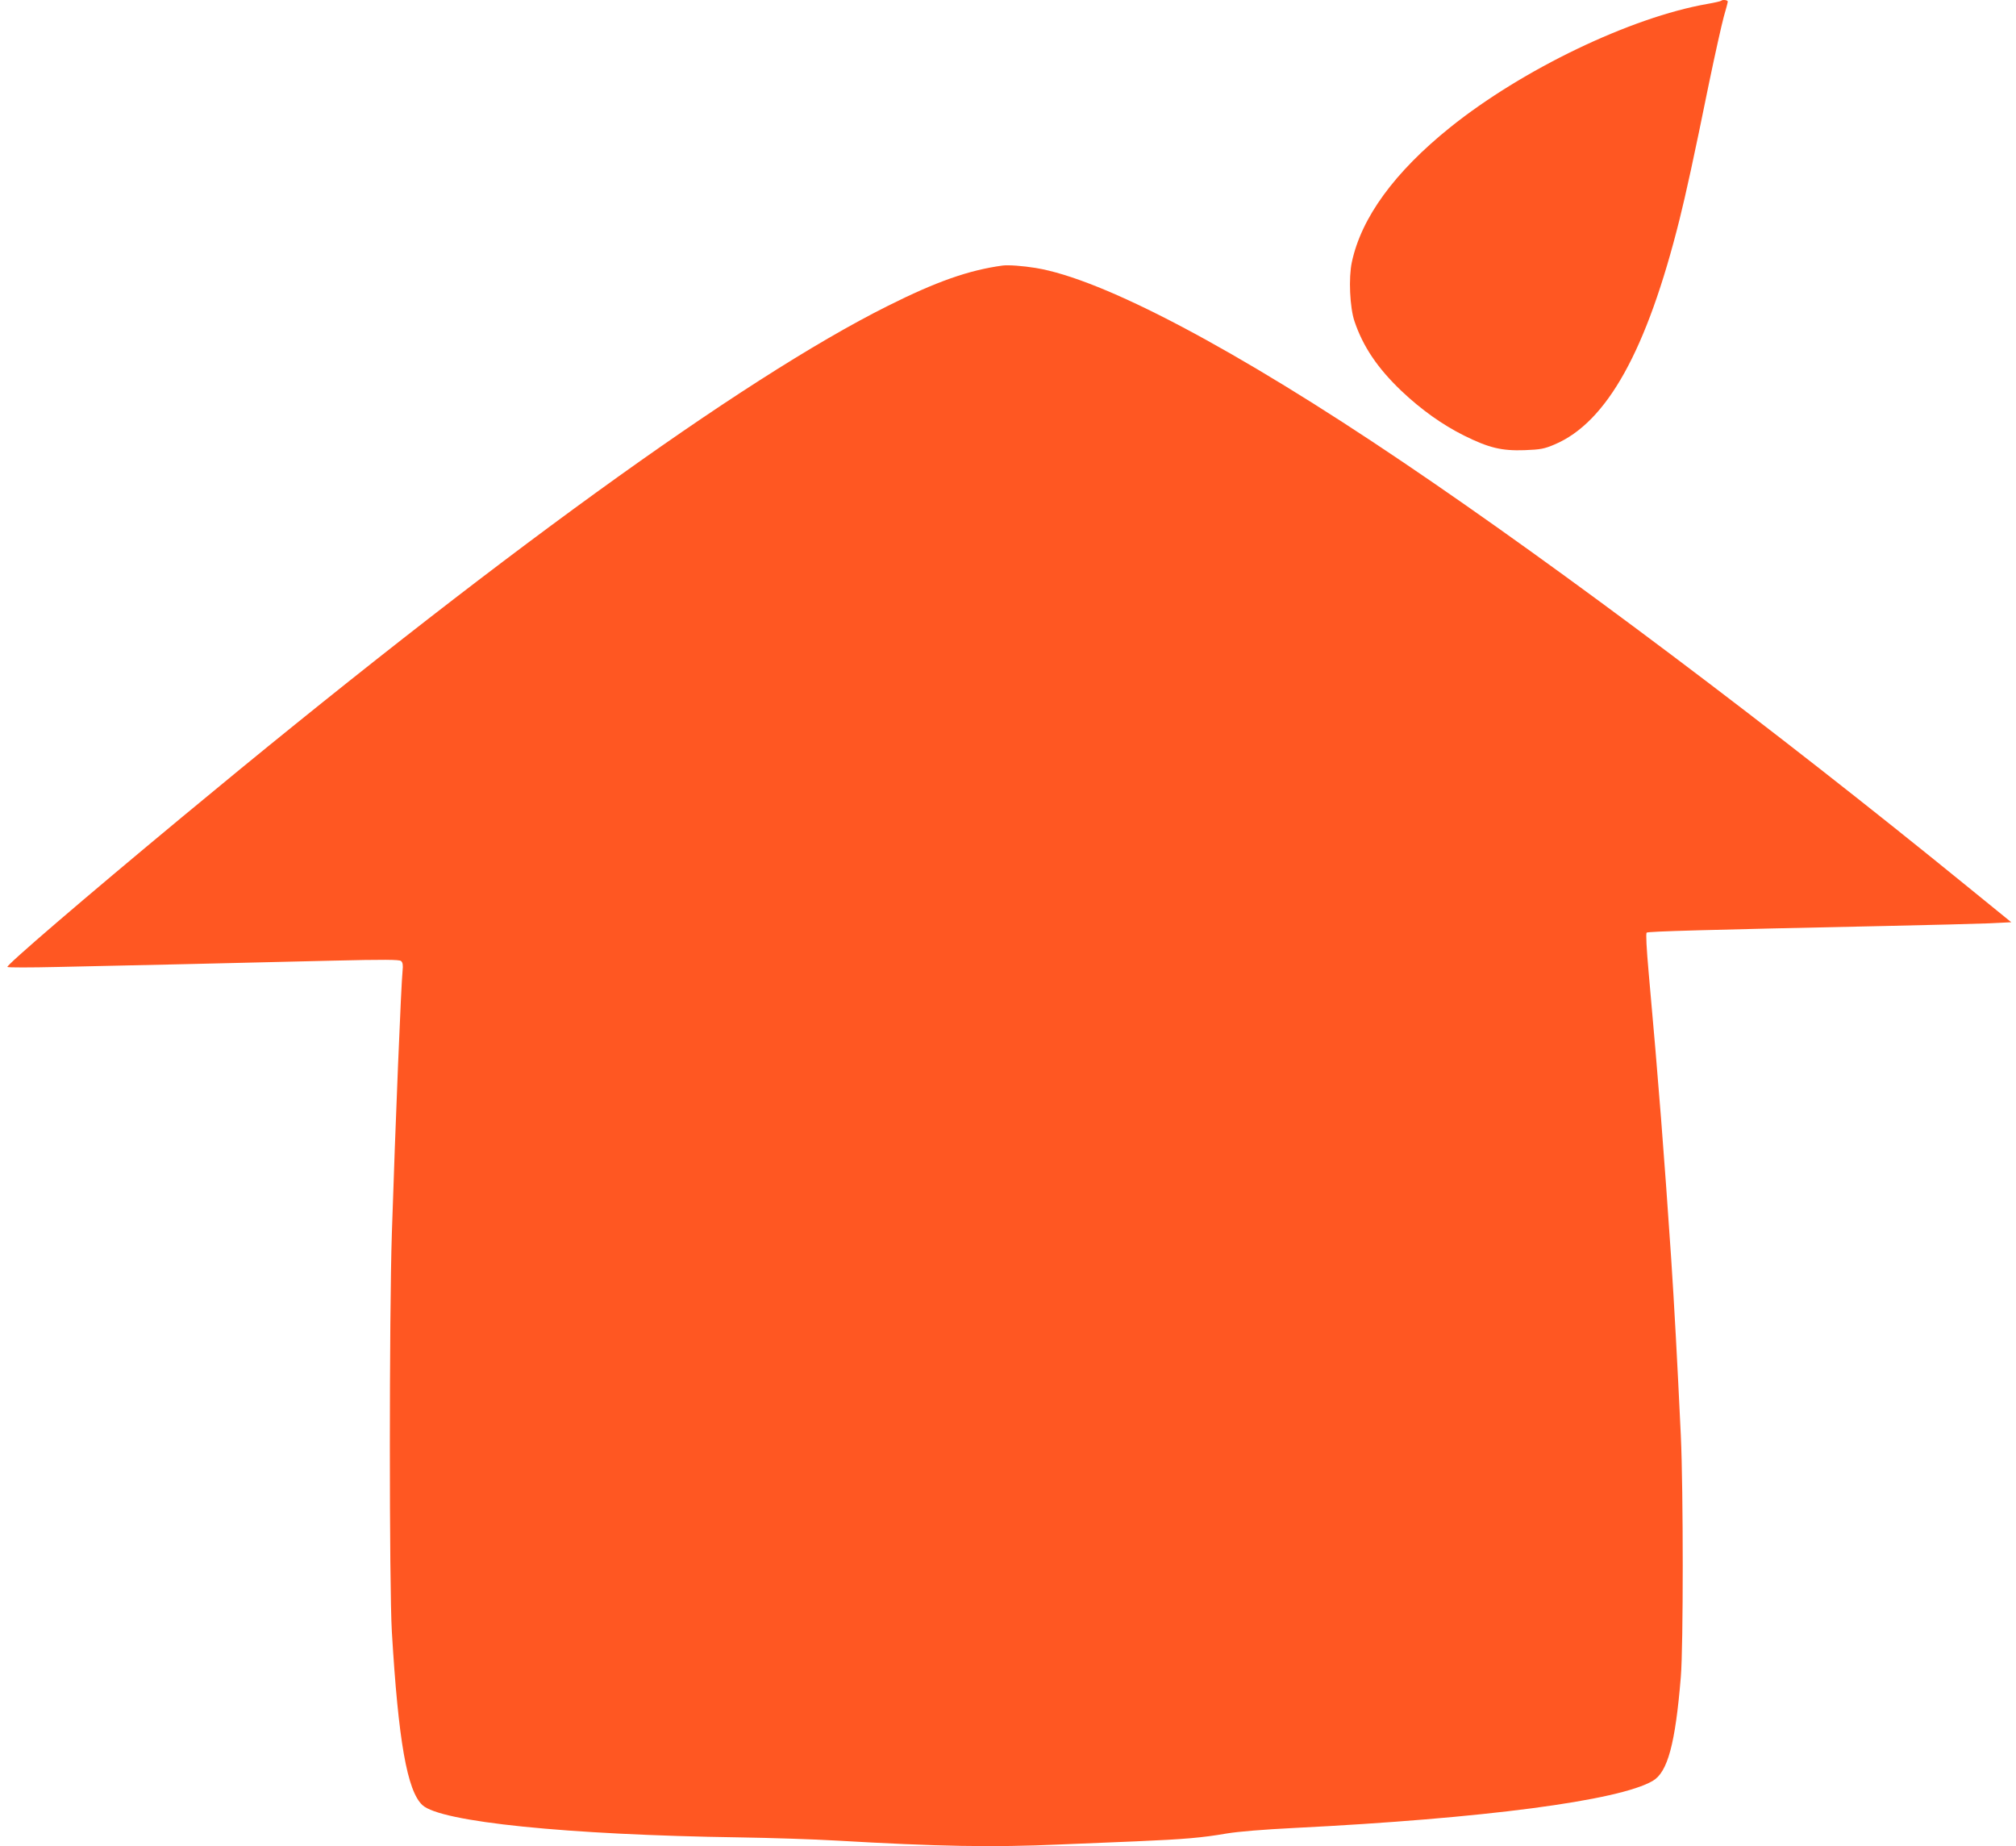<?xml version="1.0" standalone="no"?>
<!DOCTYPE svg PUBLIC "-//W3C//DTD SVG 20010904//EN"
 "http://www.w3.org/TR/2001/REC-SVG-20010904/DTD/svg10.dtd">
<svg version="1.0" xmlns="http://www.w3.org/2000/svg"
 width="1280pt" height="1172pt" viewBox="0 0 1280 1172"
 preserveAspectRatio="xMidYMid meet">
<g transform="translate(0,1172) scale(0.1,-0.1)"
fill="#ff5722" stroke="none">
<path d="M10928 11715 c-3 -3 -42 -12 -88 -20 -486 -85 -1175 -416 -1633 -784
-353 -284 -564 -573 -624 -856 -21 -99 -13 -287 17 -375 54 -160 146 -297 298
-442 127 -120 259 -214 397 -283 159 -79 240 -98 385 -93 101 4 124 8 190 36
333 141 586 596 794 1430 40 161 90 387 186 860 39 188 82 380 95 427 14 47
25 90 25 95 0 10 -33 14 -42 5z"/>
<path d="M6365 10034 c-213 -29 -419 -101 -730 -257 -926 -463 -2510 -1610
-4475 -3241 -632 -524 -1124 -947 -1113 -955 4 -4 147 -4 318 0 171 4 537 12
815 18 278 7 695 16 928 22 331 8 427 7 438 -2 11 -9 14 -25 10 -63 -9 -81
-46 -980 -68 -1666 -17 -525 -17 -2243 0 -2530 41 -691 97 -1010 194 -1100
115 -107 918 -189 2013 -205 198 -3 473 -12 610 -20 658 -38 994 -44 1425 -25
124 5 342 14 485 20 305 13 419 23 575 50 73 12 230 25 430 35 1198 60 2060
173 2274 299 94 55 143 234 178 661 16 194 16 1177 0 1530 -23 484 -41 817
-62 1135 -44 648 -79 1104 -142 1802 -14 158 -19 251 -13 257 10 8 373 18
1505 42 289 6 589 14 667 17 l143 7 -278 226 c-1228 1000 -2575 2014 -3581
2693 -1062 718 -1907 1165 -2336 1235 -80 13 -173 20 -210 15z"/>
</g>
</svg>
